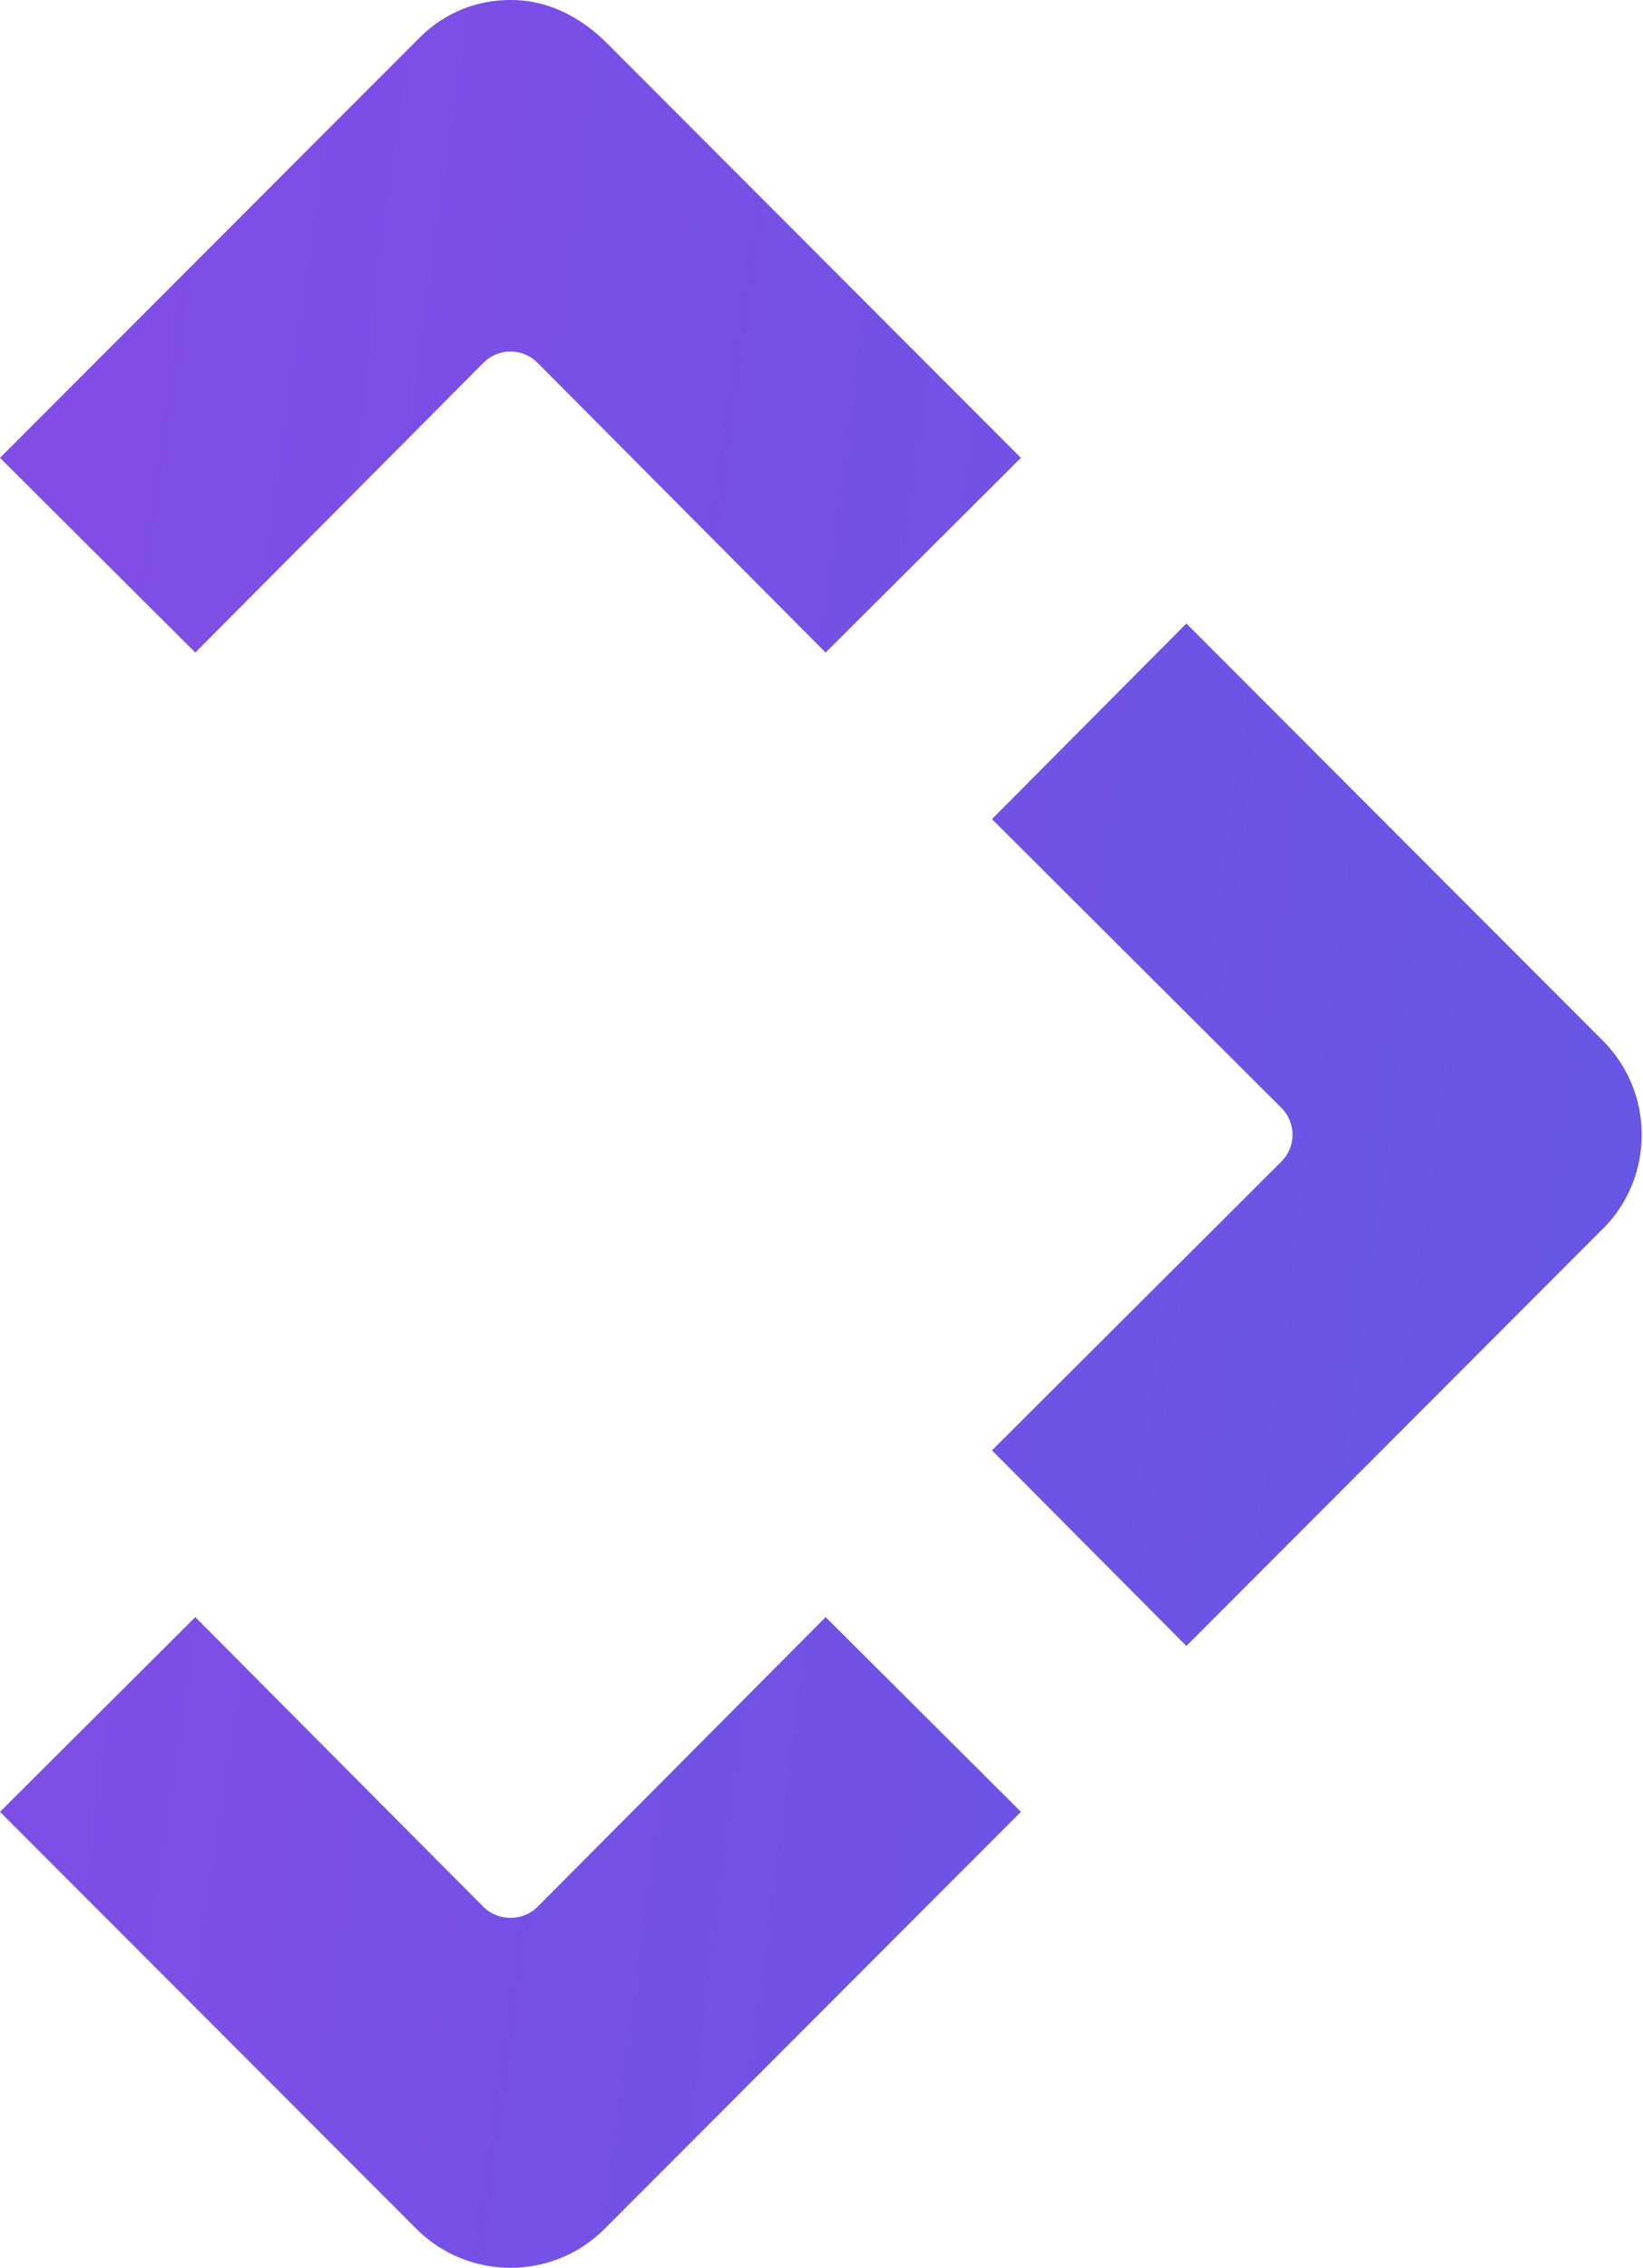 <svg width="71" height="98" viewBox="0 0 71 98" fill="none" xmlns="http://www.w3.org/2000/svg">
<g clip-path="url(#clip0_3227_3654)">
<path d="M69.26 53.111C70.345 52.024 70.944 50.577 70.944 49.038C70.944 47.5 70.345 46.055 69.26 44.966L51.267 26.944L42.866 35.397L55.374 47.875C55.684 48.185 55.855 48.595 55.855 49.035C55.855 49.475 55.684 49.886 55.374 50.196L42.866 62.674L51.267 71.127L69.26 53.105V53.111Z" fill="url(#paint0_linear_3227_3654)"/>
<path d="M22.059 15.189C22.499 15.189 22.912 15.361 23.221 15.671L35.677 28.199L44.116 19.785L26.226 1.864C25.144 0.777 23.829 0.121 22.528 0.018C20.862 -0.115 19.299 0.455 18.129 1.63L0 19.785L8.439 28.199L20.898 15.671C21.207 15.361 21.62 15.189 22.059 15.189Z" fill="url(#paint1_linear_3227_3654)"/>
<path d="M23.218 82.409C22.599 83.032 21.517 83.032 20.898 82.409L8.439 69.881L0 78.295L17.993 96.317C20.237 98.561 23.882 98.561 26.126 96.317L44.119 78.295L35.68 69.881L23.221 82.409H23.218Z" fill="url(#paint2_linear_3227_3654)"/>
</g>
<defs>
<linearGradient id="paint0_linear_3227_3654" x1="-24.012" y1="38.71" x2="319.601" y2="85.707" gradientUnits="userSpaceOnUse">
<stop stop-color="#8A4AE6"/>
<stop offset="1" stop-color="#0875DE"/>
</linearGradient>
<linearGradient id="paint1_linear_3227_3654" x1="-19.981" y1="9.238" x2="323.633" y2="56.234" gradientUnits="userSpaceOnUse">
<stop stop-color="#8A4AE6"/>
<stop offset="1" stop-color="#0875DE"/>
</linearGradient>
<linearGradient id="paint2_linear_3227_3654" x1="-29.113" y1="76.012" x2="314.5" y2="123.008" gradientUnits="userSpaceOnUse">
<stop stop-color="#8A4AE6"/>
<stop offset="1" stop-color="#0875DE"/>
</linearGradient>
<clipPath id="clip0_3227_3654">
<rect width="71" height="98" fill="white"/>
</clipPath>
</defs>
</svg>
